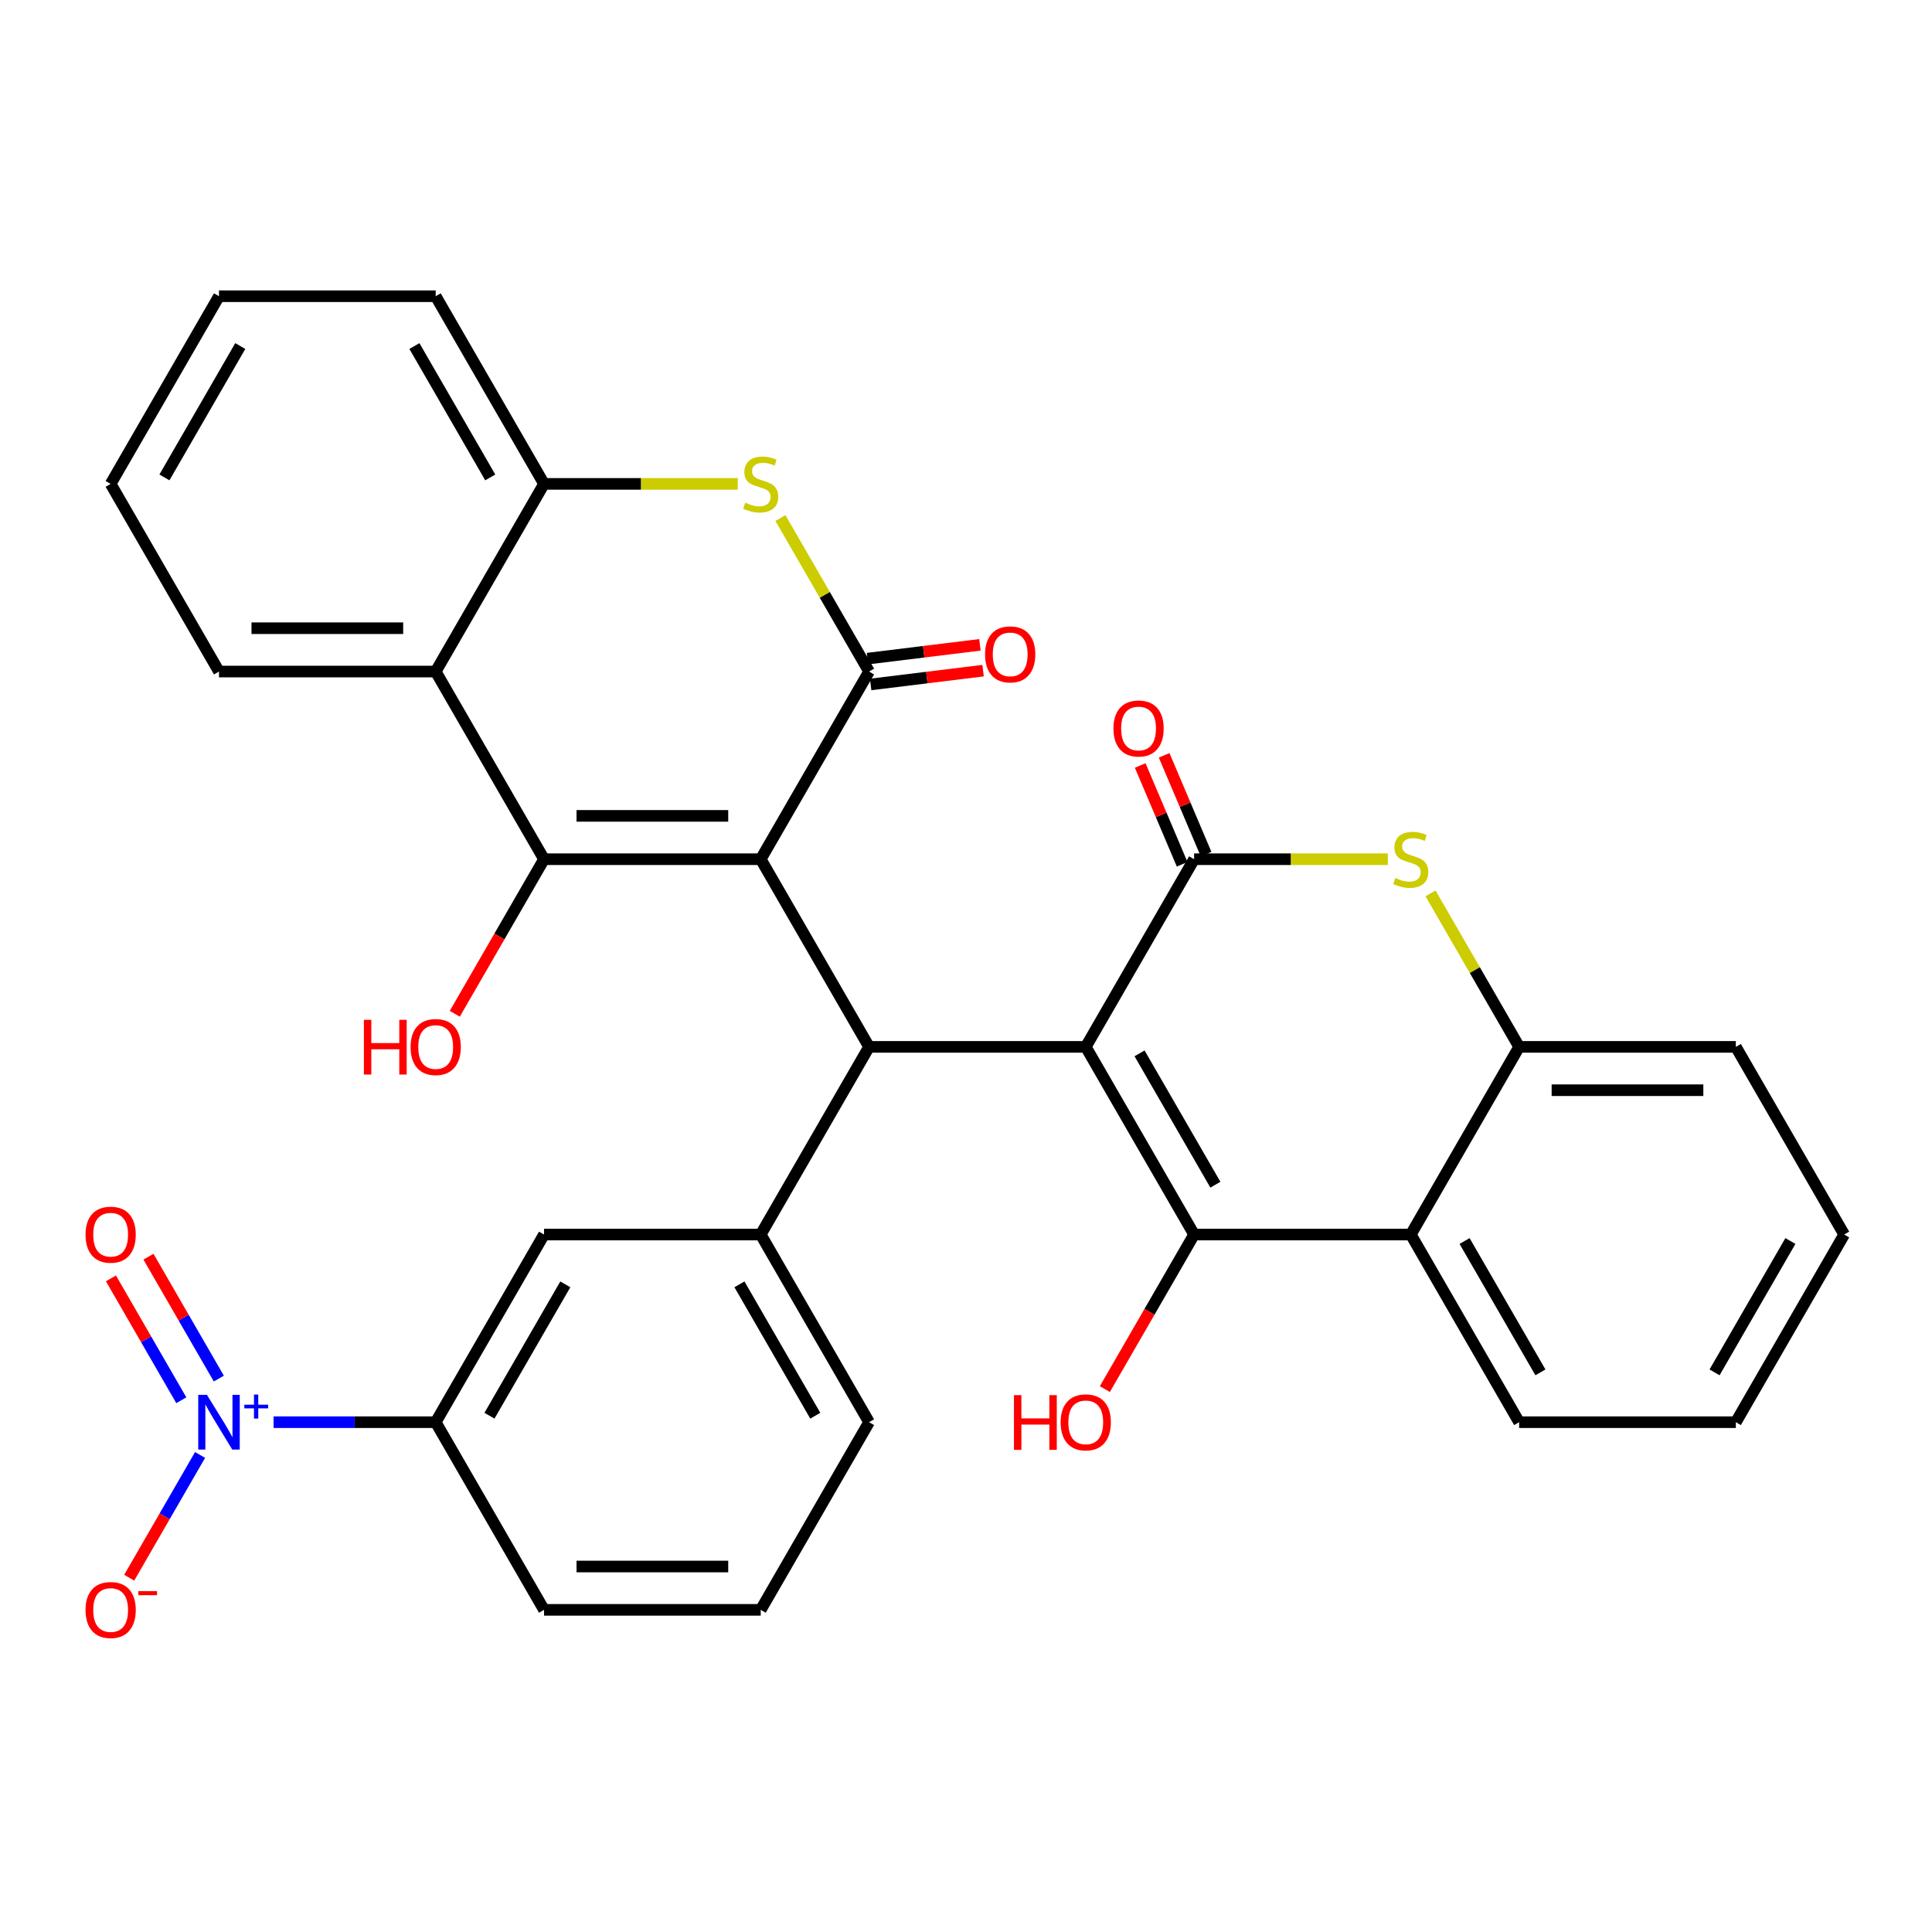 <?xml version='1.0' encoding='iso-8859-1'?>
<svg version='1.1' baseProfile='full'
              xmlns='http://www.w3.org/2000/svg'
                      xmlns:rdkit='http://www.rdkit.org/xml'
                      xmlns:xlink='http://www.w3.org/1999/xlink'
                  xml:space='preserve'
width='1000px' height='1000px' viewBox='0 0 1000 1000'>
<!-- END OF HEADER -->
<rect style='opacity:1.0;fill:#FFFFFF;stroke:none' width='1000' height='1000' x='0' y='0'> </rect>
<path class='bond-1' d='M 393.749,444.726 L 281.589,444.726' style='fill:none;fill-rule:evenodd;stroke:#000000;stroke-width:6px;stroke-linecap:butt;stroke-linejoin:miter;stroke-opacity:1' />
<path class='bond-1' d='M 376.925,422.294 L 298.413,422.294' style='fill:none;fill-rule:evenodd;stroke:#000000;stroke-width:6px;stroke-linecap:butt;stroke-linejoin:miter;stroke-opacity:1' />
<path class='bond-3' d='M 393.749,444.726 L 449.828,541.858' style='fill:none;fill-rule:evenodd;stroke:#000000;stroke-width:6px;stroke-linecap:butt;stroke-linejoin:miter;stroke-opacity:1' />
<path class='bond-4' d='M 393.749,444.726 L 449.828,347.593' style='fill:none;fill-rule:evenodd;stroke:#000000;stroke-width:6px;stroke-linecap:butt;stroke-linejoin:miter;stroke-opacity:1' />
<path class='bond-0' d='M 561.988,541.858 L 449.828,541.858' style='fill:none;fill-rule:evenodd;stroke:#000000;stroke-width:6px;stroke-linecap:butt;stroke-linejoin:miter;stroke-opacity:1' />
<path class='bond-2' d='M 561.988,541.858 L 618.067,638.991' style='fill:none;fill-rule:evenodd;stroke:#000000;stroke-width:6px;stroke-linecap:butt;stroke-linejoin:miter;stroke-opacity:1' />
<path class='bond-2' d='M 589.826,545.212 L 629.082,613.205' style='fill:none;fill-rule:evenodd;stroke:#000000;stroke-width:6px;stroke-linecap:butt;stroke-linejoin:miter;stroke-opacity:1' />
<path class='bond-5' d='M 561.988,541.858 L 618.067,444.726' style='fill:none;fill-rule:evenodd;stroke:#000000;stroke-width:6px;stroke-linecap:butt;stroke-linejoin:miter;stroke-opacity:1' />
<path class='bond-10' d='M 281.589,444.726 L 225.51,347.593' style='fill:none;fill-rule:evenodd;stroke:#000000;stroke-width:6px;stroke-linecap:butt;stroke-linejoin:miter;stroke-opacity:1' />
<path class='bond-20' d='M 281.589,444.726 L 258.493,484.73' style='fill:none;fill-rule:evenodd;stroke:#000000;stroke-width:6px;stroke-linecap:butt;stroke-linejoin:miter;stroke-opacity:1' />
<path class='bond-20' d='M 258.493,484.73 L 235.396,524.734' style='fill:none;fill-rule:evenodd;stroke:#FF0000;stroke-width:6px;stroke-linecap:butt;stroke-linejoin:miter;stroke-opacity:1' />
<path class='bond-9' d='M 618.067,638.991 L 730.227,638.991' style='fill:none;fill-rule:evenodd;stroke:#000000;stroke-width:6px;stroke-linecap:butt;stroke-linejoin:miter;stroke-opacity:1' />
<path class='bond-21' d='M 618.067,638.991 L 594.971,678.996' style='fill:none;fill-rule:evenodd;stroke:#000000;stroke-width:6px;stroke-linecap:butt;stroke-linejoin:miter;stroke-opacity:1' />
<path class='bond-21' d='M 594.971,678.996 L 571.874,719' style='fill:none;fill-rule:evenodd;stroke:#FF0000;stroke-width:6px;stroke-linecap:butt;stroke-linejoin:miter;stroke-opacity:1' />
<path class='bond-11' d='M 449.828,541.858 L 393.749,638.991' style='fill:none;fill-rule:evenodd;stroke:#000000;stroke-width:6px;stroke-linecap:butt;stroke-linejoin:miter;stroke-opacity:1' />
<path class='bond-7' d='M 449.828,347.593 L 426.894,307.868' style='fill:none;fill-rule:evenodd;stroke:#000000;stroke-width:6px;stroke-linecap:butt;stroke-linejoin:miter;stroke-opacity:1' />
<path class='bond-7' d='M 426.894,307.868 L 403.959,268.144' style='fill:none;fill-rule:evenodd;stroke:#CCCC00;stroke-width:6px;stroke-linecap:butt;stroke-linejoin:miter;stroke-opacity:1' />
<path class='bond-18' d='M 450.649,354.272 L 479.748,350.698' style='fill:none;fill-rule:evenodd;stroke:#000000;stroke-width:6px;stroke-linecap:butt;stroke-linejoin:miter;stroke-opacity:1' />
<path class='bond-18' d='M 479.748,350.698 L 508.848,347.125' style='fill:none;fill-rule:evenodd;stroke:#FF0000;stroke-width:6px;stroke-linecap:butt;stroke-linejoin:miter;stroke-opacity:1' />
<path class='bond-18' d='M 449.008,340.913 L 478.108,337.34' style='fill:none;fill-rule:evenodd;stroke:#000000;stroke-width:6px;stroke-linecap:butt;stroke-linejoin:miter;stroke-opacity:1' />
<path class='bond-18' d='M 478.108,337.34 L 507.207,333.766' style='fill:none;fill-rule:evenodd;stroke:#FF0000;stroke-width:6px;stroke-linecap:butt;stroke-linejoin:miter;stroke-opacity:1' />
<path class='bond-6' d='M 618.067,444.726 L 668.205,444.726' style='fill:none;fill-rule:evenodd;stroke:#000000;stroke-width:6px;stroke-linecap:butt;stroke-linejoin:miter;stroke-opacity:1' />
<path class='bond-6' d='M 668.205,444.726 L 718.343,444.726' style='fill:none;fill-rule:evenodd;stroke:#CCCC00;stroke-width:6px;stroke-linecap:butt;stroke-linejoin:miter;stroke-opacity:1' />
<path class='bond-17' d='M 624.262,442.096 L 613.409,416.527' style='fill:none;fill-rule:evenodd;stroke:#000000;stroke-width:6px;stroke-linecap:butt;stroke-linejoin:miter;stroke-opacity:1' />
<path class='bond-17' d='M 613.409,416.527 L 602.557,390.957' style='fill:none;fill-rule:evenodd;stroke:#FF0000;stroke-width:6px;stroke-linecap:butt;stroke-linejoin:miter;stroke-opacity:1' />
<path class='bond-17' d='M 611.873,447.355 L 601.02,421.785' style='fill:none;fill-rule:evenodd;stroke:#000000;stroke-width:6px;stroke-linecap:butt;stroke-linejoin:miter;stroke-opacity:1' />
<path class='bond-17' d='M 601.02,421.785 L 590.167,396.216' style='fill:none;fill-rule:evenodd;stroke:#FF0000;stroke-width:6px;stroke-linecap:butt;stroke-linejoin:miter;stroke-opacity:1' />
<path class='bond-13' d='M 740.437,462.41 L 763.372,502.134' style='fill:none;fill-rule:evenodd;stroke:#CCCC00;stroke-width:6px;stroke-linecap:butt;stroke-linejoin:miter;stroke-opacity:1' />
<path class='bond-13' d='M 763.372,502.134 L 786.306,541.858' style='fill:none;fill-rule:evenodd;stroke:#000000;stroke-width:6px;stroke-linecap:butt;stroke-linejoin:miter;stroke-opacity:1' />
<path class='bond-12' d='M 381.865,250.46 L 331.727,250.46' style='fill:none;fill-rule:evenodd;stroke:#CCCC00;stroke-width:6px;stroke-linecap:butt;stroke-linejoin:miter;stroke-opacity:1' />
<path class='bond-12' d='M 331.727,250.46 L 281.589,250.46' style='fill:none;fill-rule:evenodd;stroke:#000000;stroke-width:6px;stroke-linecap:butt;stroke-linejoin:miter;stroke-opacity:1' />
<path class='bond-8' d='M 141.599,736.124 L 183.554,736.124' style='fill:none;fill-rule:evenodd;stroke:#0000FF;stroke-width:6px;stroke-linecap:butt;stroke-linejoin:miter;stroke-opacity:1' />
<path class='bond-8' d='M 183.554,736.124 L 225.51,736.124' style='fill:none;fill-rule:evenodd;stroke:#000000;stroke-width:6px;stroke-linecap:butt;stroke-linejoin:miter;stroke-opacity:1' />
<path class='bond-16' d='M 103.556,753.088 L 85.215,784.855' style='fill:none;fill-rule:evenodd;stroke:#0000FF;stroke-width:6px;stroke-linecap:butt;stroke-linejoin:miter;stroke-opacity:1' />
<path class='bond-16' d='M 85.215,784.855 L 66.875,816.623' style='fill:none;fill-rule:evenodd;stroke:#FF0000;stroke-width:6px;stroke-linecap:butt;stroke-linejoin:miter;stroke-opacity:1' />
<path class='bond-19' d='M 113.27,713.552 L 95.056,682.005' style='fill:none;fill-rule:evenodd;stroke:#0000FF;stroke-width:6px;stroke-linecap:butt;stroke-linejoin:miter;stroke-opacity:1' />
<path class='bond-19' d='M 95.056,682.005 L 76.842,650.458' style='fill:none;fill-rule:evenodd;stroke:#FF0000;stroke-width:6px;stroke-linecap:butt;stroke-linejoin:miter;stroke-opacity:1' />
<path class='bond-19' d='M 93.843,724.768 L 75.629,693.221' style='fill:none;fill-rule:evenodd;stroke:#0000FF;stroke-width:6px;stroke-linecap:butt;stroke-linejoin:miter;stroke-opacity:1' />
<path class='bond-19' d='M 75.629,693.221 L 57.415,661.674' style='fill:none;fill-rule:evenodd;stroke:#FF0000;stroke-width:6px;stroke-linecap:butt;stroke-linejoin:miter;stroke-opacity:1' />
<path class='bond-23' d='M 730.227,638.991 L 786.306,736.124' style='fill:none;fill-rule:evenodd;stroke:#000000;stroke-width:6px;stroke-linecap:butt;stroke-linejoin:miter;stroke-opacity:1' />
<path class='bond-23' d='M 758.065,642.345 L 797.321,710.338' style='fill:none;fill-rule:evenodd;stroke:#000000;stroke-width:6px;stroke-linecap:butt;stroke-linejoin:miter;stroke-opacity:1' />
<path class='bond-36' d='M 730.227,638.991 L 786.306,541.858' style='fill:none;fill-rule:evenodd;stroke:#000000;stroke-width:6px;stroke-linecap:butt;stroke-linejoin:miter;stroke-opacity:1' />
<path class='bond-24' d='M 225.51,347.593 L 113.35,347.593' style='fill:none;fill-rule:evenodd;stroke:#000000;stroke-width:6px;stroke-linecap:butt;stroke-linejoin:miter;stroke-opacity:1' />
<path class='bond-24' d='M 208.686,325.161 L 130.174,325.161' style='fill:none;fill-rule:evenodd;stroke:#000000;stroke-width:6px;stroke-linecap:butt;stroke-linejoin:miter;stroke-opacity:1' />
<path class='bond-33' d='M 225.51,347.593 L 281.589,250.46' style='fill:none;fill-rule:evenodd;stroke:#000000;stroke-width:6px;stroke-linecap:butt;stroke-linejoin:miter;stroke-opacity:1' />
<path class='bond-15' d='M 393.749,638.991 L 281.589,638.991' style='fill:none;fill-rule:evenodd;stroke:#000000;stroke-width:6px;stroke-linecap:butt;stroke-linejoin:miter;stroke-opacity:1' />
<path class='bond-22' d='M 393.749,638.991 L 449.828,736.124' style='fill:none;fill-rule:evenodd;stroke:#000000;stroke-width:6px;stroke-linecap:butt;stroke-linejoin:miter;stroke-opacity:1' />
<path class='bond-22' d='M 382.734,664.777 L 421.99,732.77' style='fill:none;fill-rule:evenodd;stroke:#000000;stroke-width:6px;stroke-linecap:butt;stroke-linejoin:miter;stroke-opacity:1' />
<path class='bond-25' d='M 281.589,250.46 L 225.51,153.327' style='fill:none;fill-rule:evenodd;stroke:#000000;stroke-width:6px;stroke-linecap:butt;stroke-linejoin:miter;stroke-opacity:1' />
<path class='bond-25' d='M 253.751,247.106 L 214.495,179.113' style='fill:none;fill-rule:evenodd;stroke:#000000;stroke-width:6px;stroke-linecap:butt;stroke-linejoin:miter;stroke-opacity:1' />
<path class='bond-26' d='M 786.306,541.858 L 898.466,541.858' style='fill:none;fill-rule:evenodd;stroke:#000000;stroke-width:6px;stroke-linecap:butt;stroke-linejoin:miter;stroke-opacity:1' />
<path class='bond-26' d='M 803.13,564.29 L 881.642,564.29' style='fill:none;fill-rule:evenodd;stroke:#000000;stroke-width:6px;stroke-linecap:butt;stroke-linejoin:miter;stroke-opacity:1' />
<path class='bond-14' d='M 225.51,736.124 L 281.589,638.991' style='fill:none;fill-rule:evenodd;stroke:#000000;stroke-width:6px;stroke-linecap:butt;stroke-linejoin:miter;stroke-opacity:1' />
<path class='bond-14' d='M 253.348,732.77 L 292.604,664.777' style='fill:none;fill-rule:evenodd;stroke:#000000;stroke-width:6px;stroke-linecap:butt;stroke-linejoin:miter;stroke-opacity:1' />
<path class='bond-35' d='M 225.51,736.124 L 281.589,833.257' style='fill:none;fill-rule:evenodd;stroke:#000000;stroke-width:6px;stroke-linecap:butt;stroke-linejoin:miter;stroke-opacity:1' />
<path class='bond-28' d='M 449.828,736.124 L 393.749,833.257' style='fill:none;fill-rule:evenodd;stroke:#000000;stroke-width:6px;stroke-linecap:butt;stroke-linejoin:miter;stroke-opacity:1' />
<path class='bond-29' d='M 786.306,736.124 L 898.466,736.124' style='fill:none;fill-rule:evenodd;stroke:#000000;stroke-width:6px;stroke-linecap:butt;stroke-linejoin:miter;stroke-opacity:1' />
<path class='bond-30' d='M 113.35,347.593 L 57.271,250.46' style='fill:none;fill-rule:evenodd;stroke:#000000;stroke-width:6px;stroke-linecap:butt;stroke-linejoin:miter;stroke-opacity:1' />
<path class='bond-32' d='M 225.51,153.327 L 113.35,153.327' style='fill:none;fill-rule:evenodd;stroke:#000000;stroke-width:6px;stroke-linecap:butt;stroke-linejoin:miter;stroke-opacity:1' />
<path class='bond-31' d='M 898.466,541.858 L 954.545,638.991' style='fill:none;fill-rule:evenodd;stroke:#000000;stroke-width:6px;stroke-linecap:butt;stroke-linejoin:miter;stroke-opacity:1' />
<path class='bond-27' d='M 281.589,833.257 L 393.749,833.257' style='fill:none;fill-rule:evenodd;stroke:#000000;stroke-width:6px;stroke-linecap:butt;stroke-linejoin:miter;stroke-opacity:1' />
<path class='bond-27' d='M 298.413,810.825 L 376.925,810.825' style='fill:none;fill-rule:evenodd;stroke:#000000;stroke-width:6px;stroke-linecap:butt;stroke-linejoin:miter;stroke-opacity:1' />
<path class='bond-37' d='M 898.466,736.124 L 954.545,638.991' style='fill:none;fill-rule:evenodd;stroke:#000000;stroke-width:6px;stroke-linecap:butt;stroke-linejoin:miter;stroke-opacity:1' />
<path class='bond-37' d='M 887.451,710.338 L 926.707,642.345' style='fill:none;fill-rule:evenodd;stroke:#000000;stroke-width:6px;stroke-linecap:butt;stroke-linejoin:miter;stroke-opacity:1' />
<path class='bond-34' d='M 57.271,250.46 L 113.35,153.327' style='fill:none;fill-rule:evenodd;stroke:#000000;stroke-width:6px;stroke-linecap:butt;stroke-linejoin:miter;stroke-opacity:1' />
<path class='bond-34' d='M 85.109,247.106 L 124.365,179.113' style='fill:none;fill-rule:evenodd;stroke:#000000;stroke-width:6px;stroke-linecap:butt;stroke-linejoin:miter;stroke-opacity:1' />
<path  class='atom-7' d='M 722.227 454.446
Q 722.547 454.566, 723.867 455.126
Q 725.187 455.686, 726.627 456.046
Q 728.107 456.366, 729.547 456.366
Q 732.227 456.366, 733.787 455.086
Q 735.347 453.766, 735.347 451.486
Q 735.347 449.926, 734.547 448.966
Q 733.787 448.006, 732.587 447.486
Q 731.387 446.966, 729.387 446.366
Q 726.867 445.606, 725.347 444.886
Q 723.867 444.166, 722.787 442.646
Q 721.747 441.126, 721.747 438.566
Q 721.747 435.006, 724.147 432.806
Q 726.587 430.606, 731.387 430.606
Q 734.667 430.606, 738.387 432.166
L 737.467 435.246
Q 734.067 433.846, 731.507 433.846
Q 728.747 433.846, 727.227 435.006
Q 725.707 436.126, 725.747 438.086
Q 725.747 439.606, 726.507 440.526
Q 727.307 441.446, 728.427 441.966
Q 729.587 442.486, 731.507 443.086
Q 734.067 443.886, 735.587 444.686
Q 737.107 445.486, 738.187 447.126
Q 739.307 448.726, 739.307 451.486
Q 739.307 455.406, 736.667 457.526
Q 734.067 459.606, 729.707 459.606
Q 727.187 459.606, 725.267 459.046
Q 723.387 458.526, 721.147 457.606
L 722.227 454.446
' fill='#CCCC00'/>
<path  class='atom-8' d='M 385.749 260.18
Q 386.069 260.3, 387.389 260.86
Q 388.709 261.42, 390.149 261.78
Q 391.629 262.1, 393.069 262.1
Q 395.749 262.1, 397.309 260.82
Q 398.869 259.5, 398.869 257.22
Q 398.869 255.66, 398.069 254.7
Q 397.309 253.74, 396.109 253.22
Q 394.909 252.7, 392.909 252.1
Q 390.389 251.34, 388.869 250.62
Q 387.389 249.9, 386.309 248.38
Q 385.269 246.86, 385.269 244.3
Q 385.269 240.74, 387.669 238.54
Q 390.109 236.34, 394.909 236.34
Q 398.189 236.34, 401.909 237.9
L 400.989 240.98
Q 397.589 239.58, 395.029 239.58
Q 392.269 239.58, 390.749 240.74
Q 389.229 241.86, 389.269 243.82
Q 389.269 245.34, 390.029 246.26
Q 390.829 247.18, 391.949 247.7
Q 393.109 248.22, 395.029 248.82
Q 397.589 249.62, 399.109 250.42
Q 400.629 251.22, 401.709 252.86
Q 402.829 254.46, 402.829 257.22
Q 402.829 261.14, 400.189 263.26
Q 397.589 265.34, 393.229 265.34
Q 390.709 265.34, 388.789 264.78
Q 386.909 264.26, 384.669 263.34
L 385.749 260.18
' fill='#CCCC00'/>
<path  class='atom-9' d='M 107.09 721.964
L 116.37 736.964
Q 117.29 738.444, 118.77 741.124
Q 120.25 743.804, 120.33 743.964
L 120.33 721.964
L 124.09 721.964
L 124.09 750.284
L 120.21 750.284
L 110.25 733.884
Q 109.09 731.964, 107.85 729.764
Q 106.65 727.564, 106.29 726.884
L 106.29 750.284
L 102.61 750.284
L 102.61 721.964
L 107.09 721.964
' fill='#0000FF'/>
<path  class='atom-9' d='M 126.466 727.069
L 131.456 727.069
L 131.456 721.815
L 133.674 721.815
L 133.674 727.069
L 138.795 727.069
L 138.795 728.97
L 133.674 728.97
L 133.674 734.25
L 131.456 734.25
L 131.456 728.97
L 126.466 728.97
L 126.466 727.069
' fill='#0000FF'/>
<path  class='atom-17' d='M 44.271 833.337
Q 44.271 826.537, 47.631 822.737
Q 50.991 818.937, 57.271 818.937
Q 63.551 818.937, 66.911 822.737
Q 70.271 826.537, 70.271 833.337
Q 70.271 840.217, 66.871 844.137
Q 63.471 848.017, 57.271 848.017
Q 51.031 848.017, 47.631 844.137
Q 44.271 840.257, 44.271 833.337
M 57.271 844.817
Q 61.591 844.817, 63.911 841.937
Q 66.271 839.017, 66.271 833.337
Q 66.271 827.777, 63.911 824.977
Q 61.591 822.137, 57.271 822.137
Q 52.951 822.137, 50.591 824.937
Q 48.271 827.737, 48.271 833.337
Q 48.271 839.057, 50.591 841.937
Q 52.951 844.817, 57.271 844.817
' fill='#FF0000'/>
<path  class='atom-17' d='M 71.591 823.559
L 81.28 823.559
L 81.28 825.671
L 71.591 825.671
L 71.591 823.559
' fill='#FF0000'/>
<path  class='atom-18' d='M 576.316 377.067
Q 576.316 370.267, 579.676 366.467
Q 583.036 362.667, 589.316 362.667
Q 595.596 362.667, 598.956 366.467
Q 602.316 370.267, 602.316 377.067
Q 602.316 383.947, 598.916 387.867
Q 595.516 391.747, 589.316 391.747
Q 583.076 391.747, 579.676 387.867
Q 576.316 383.987, 576.316 377.067
M 589.316 388.547
Q 593.636 388.547, 595.956 385.667
Q 598.316 382.747, 598.316 377.067
Q 598.316 371.507, 595.956 368.707
Q 593.636 365.867, 589.316 365.867
Q 584.996 365.867, 582.636 368.667
Q 580.316 371.467, 580.316 377.067
Q 580.316 382.787, 582.636 385.667
Q 584.996 388.547, 589.316 388.547
' fill='#FF0000'/>
<path  class='atom-19' d='M 509.867 338.703
Q 509.867 331.903, 513.227 328.103
Q 516.587 324.303, 522.867 324.303
Q 529.147 324.303, 532.507 328.103
Q 535.867 331.903, 535.867 338.703
Q 535.867 345.583, 532.467 349.503
Q 529.067 353.383, 522.867 353.383
Q 516.627 353.383, 513.227 349.503
Q 509.867 345.623, 509.867 338.703
M 522.867 350.183
Q 527.187 350.183, 529.507 347.303
Q 531.867 344.383, 531.867 338.703
Q 531.867 333.143, 529.507 330.343
Q 527.187 327.503, 522.867 327.503
Q 518.547 327.503, 516.187 330.303
Q 513.867 333.103, 513.867 338.703
Q 513.867 344.423, 516.187 347.303
Q 518.547 350.183, 522.867 350.183
' fill='#FF0000'/>
<path  class='atom-20' d='M 44.271 639.071
Q 44.271 632.271, 47.631 628.471
Q 50.991 624.671, 57.271 624.671
Q 63.551 624.671, 66.911 628.471
Q 70.271 632.271, 70.271 639.071
Q 70.271 645.951, 66.871 649.871
Q 63.471 653.751, 57.271 653.751
Q 51.031 653.751, 47.631 649.871
Q 44.271 645.991, 44.271 639.071
M 57.271 650.551
Q 61.591 650.551, 63.911 647.671
Q 66.271 644.751, 66.271 639.071
Q 66.271 633.511, 63.911 630.711
Q 61.591 627.871, 57.271 627.871
Q 52.951 627.871, 50.591 630.671
Q 48.271 633.471, 48.271 639.071
Q 48.271 644.791, 50.591 647.671
Q 52.951 650.551, 57.271 650.551
' fill='#FF0000'/>
<path  class='atom-21' d='M 188.35 527.858
L 192.19 527.858
L 192.19 539.898
L 206.67 539.898
L 206.67 527.858
L 210.51 527.858
L 210.51 556.178
L 206.67 556.178
L 206.67 543.098
L 192.19 543.098
L 192.19 556.178
L 188.35 556.178
L 188.35 527.858
' fill='#FF0000'/>
<path  class='atom-21' d='M 212.51 541.938
Q 212.51 535.138, 215.87 531.338
Q 219.23 527.538, 225.51 527.538
Q 231.79 527.538, 235.15 531.338
Q 238.51 535.138, 238.51 541.938
Q 238.51 548.818, 235.11 552.738
Q 231.71 556.618, 225.51 556.618
Q 219.27 556.618, 215.87 552.738
Q 212.51 548.858, 212.51 541.938
M 225.51 553.418
Q 229.83 553.418, 232.15 550.538
Q 234.51 547.618, 234.51 541.938
Q 234.51 536.378, 232.15 533.578
Q 229.83 530.738, 225.51 530.738
Q 221.19 530.738, 218.83 533.538
Q 216.51 536.338, 216.51 541.938
Q 216.51 547.658, 218.83 550.538
Q 221.19 553.418, 225.51 553.418
' fill='#FF0000'/>
<path  class='atom-22' d='M 524.828 722.124
L 528.668 722.124
L 528.668 734.164
L 543.148 734.164
L 543.148 722.124
L 546.988 722.124
L 546.988 750.444
L 543.148 750.444
L 543.148 737.364
L 528.668 737.364
L 528.668 750.444
L 524.828 750.444
L 524.828 722.124
' fill='#FF0000'/>
<path  class='atom-22' d='M 548.988 736.204
Q 548.988 729.404, 552.348 725.604
Q 555.708 721.804, 561.988 721.804
Q 568.268 721.804, 571.628 725.604
Q 574.988 729.404, 574.988 736.204
Q 574.988 743.084, 571.588 747.004
Q 568.188 750.884, 561.988 750.884
Q 555.748 750.884, 552.348 747.004
Q 548.988 743.124, 548.988 736.204
M 561.988 747.684
Q 566.308 747.684, 568.628 744.804
Q 570.988 741.884, 570.988 736.204
Q 570.988 730.644, 568.628 727.844
Q 566.308 725.004, 561.988 725.004
Q 557.668 725.004, 555.308 727.804
Q 552.988 730.604, 552.988 736.204
Q 552.988 741.924, 555.308 744.804
Q 557.668 747.684, 561.988 747.684
' fill='#FF0000'/>
</svg>
